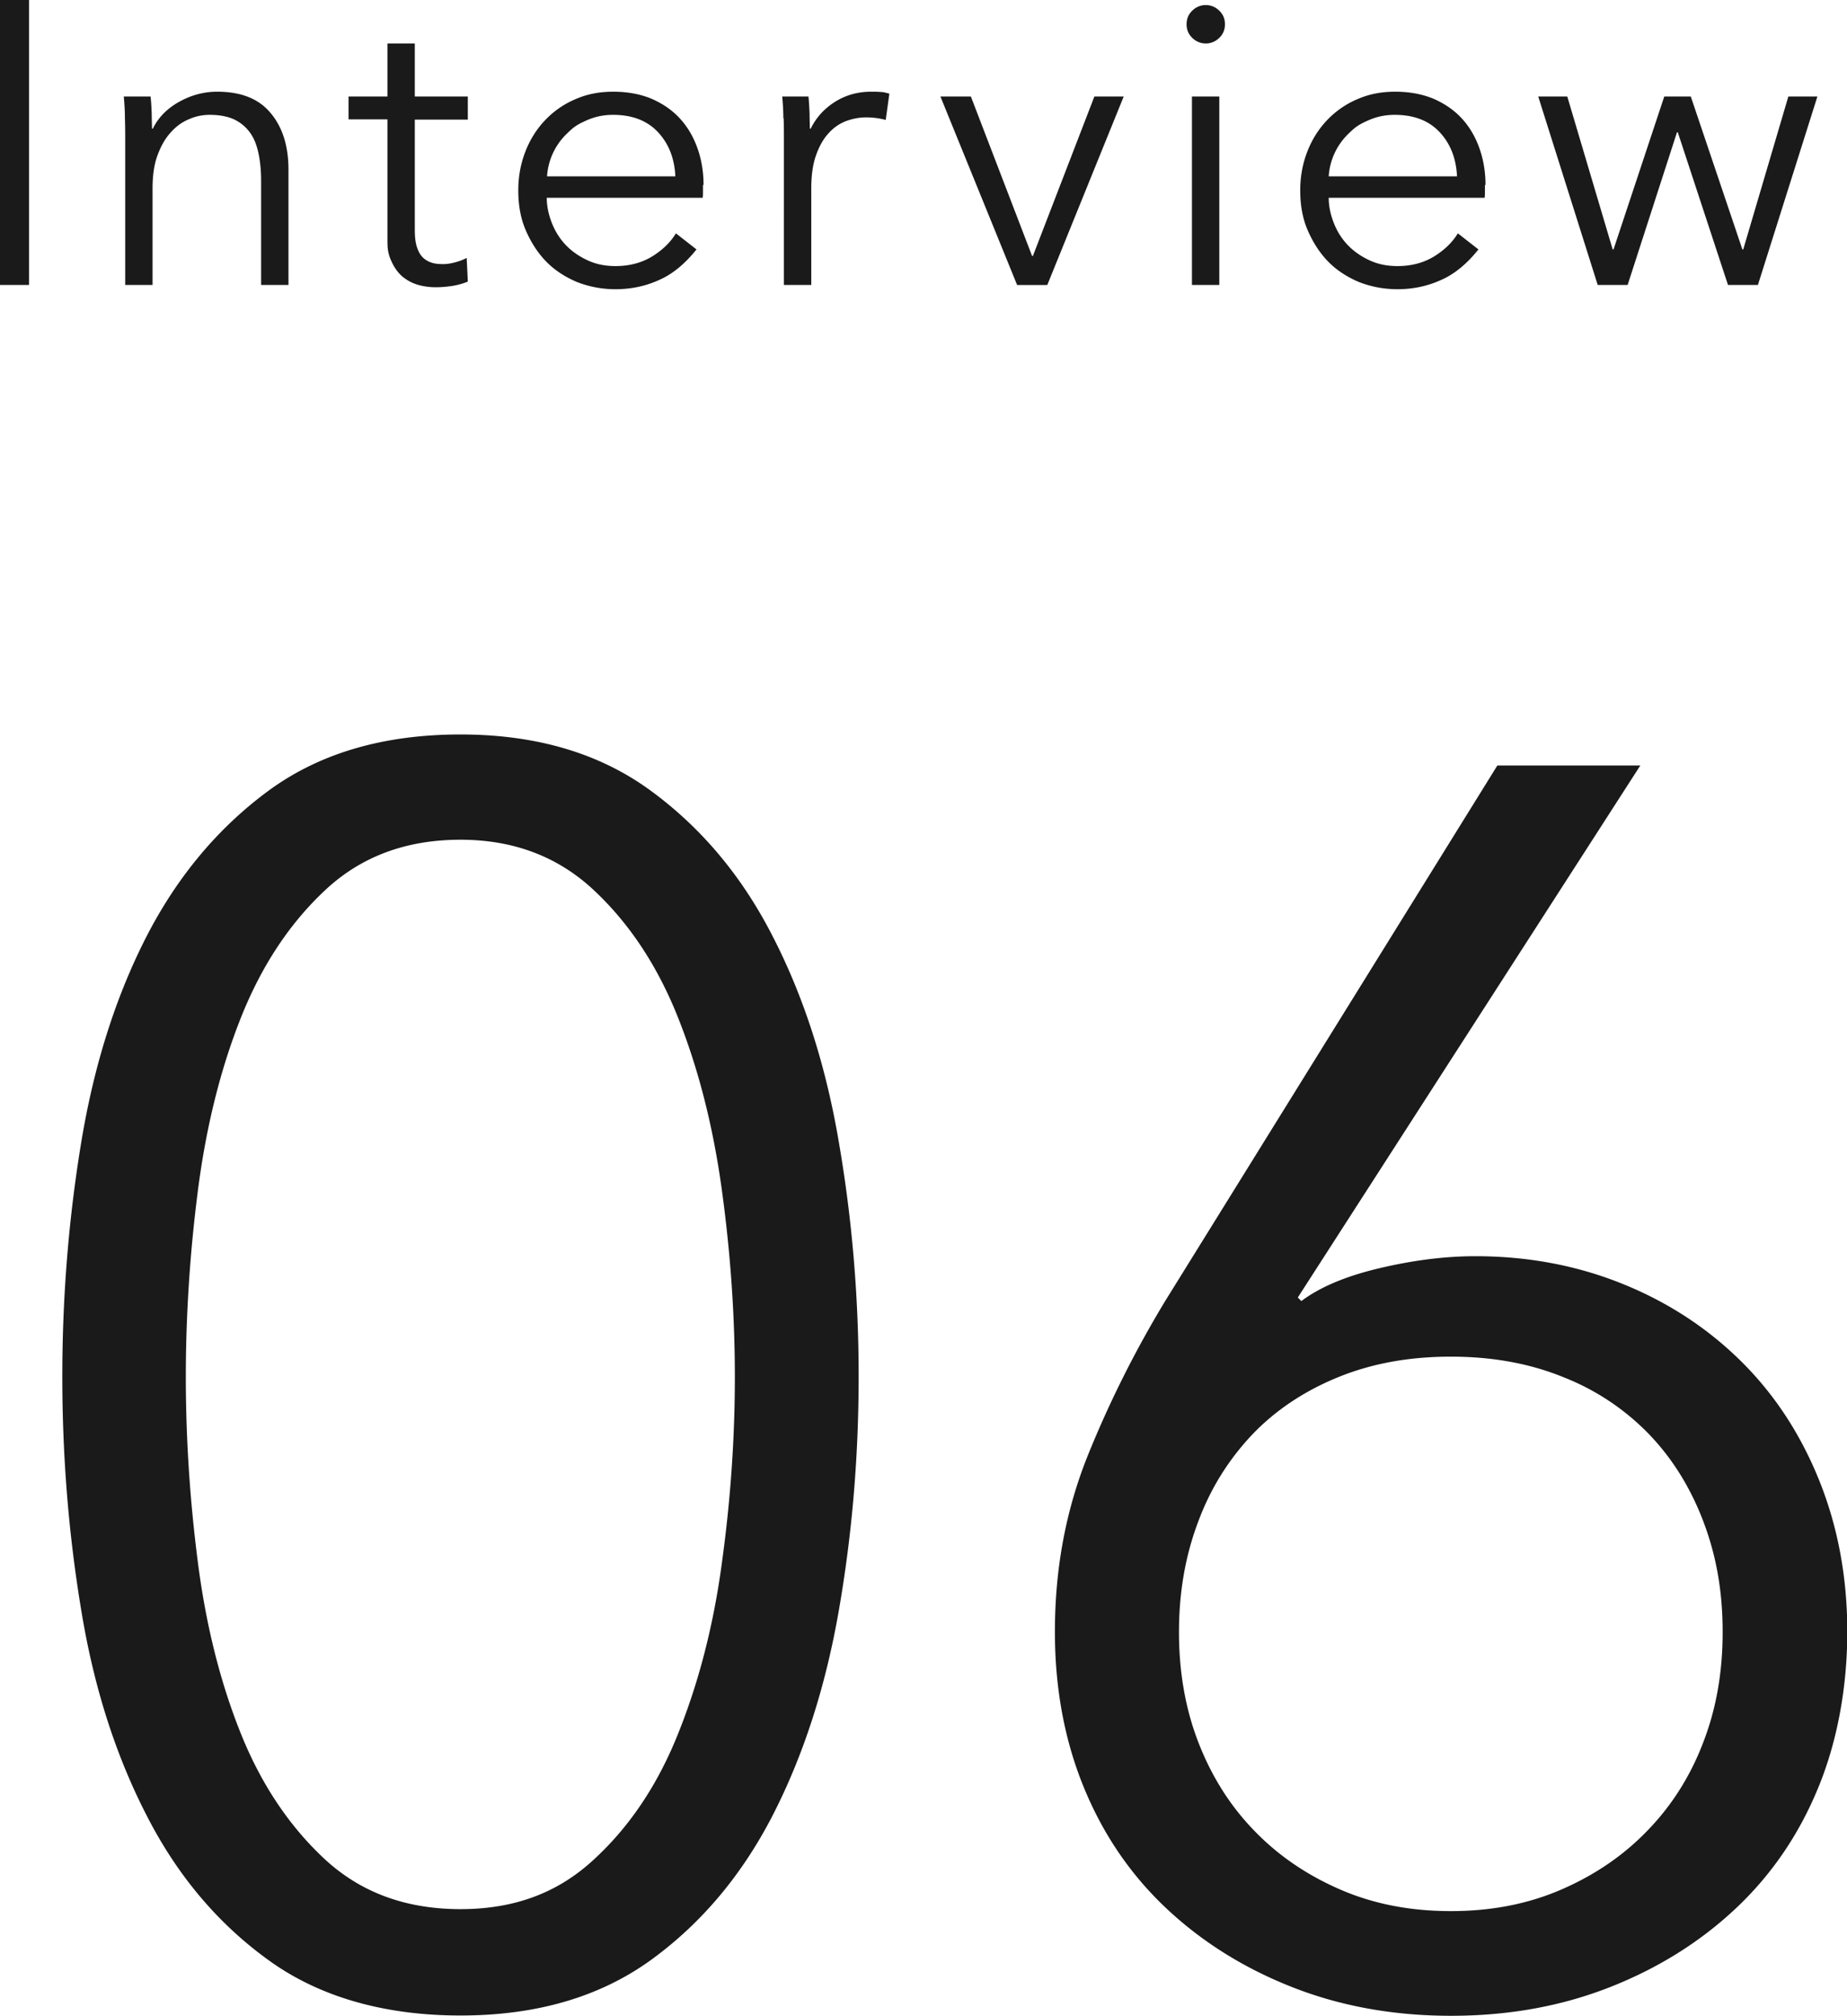<svg xmlns="http://www.w3.org/2000/svg" data-name="レイヤー_2" viewBox="0 0 65.5 71.45"><path d="M16.33 26.03c2.68 0 4.92.66 6.73 1.98q2.715 1.98 4.35 5.19 1.65 3.21 2.34 7.29c.47 2.73.7 5.49.7 8.3s-.23 5.57-.7 8.27q-.705 4.065-2.34 7.26-1.65 3.21-4.35 5.16c-1.81 1.3-4.05 1.95-6.73 1.95s-4.99-.65-6.79-1.95q-2.715-1.95-4.35-5.16-1.65-3.21-2.31-7.26c-.45-2.71-.67-5.46-.67-8.27s.22-5.57.67-8.3q.675-4.095 2.31-7.29 1.65-3.21 4.35-5.19c1.81-1.32 4.07-1.98 6.79-1.98m0 3.73c-1.92 0-3.51.59-4.78 1.77s-2.27 2.69-3 4.52-1.24 3.88-1.53 6.13-.43 4.47-.43 6.62.14 4.35.43 6.59.8 4.26 1.53 6.07 1.74 3.3 3 4.46c1.27 1.16 2.86 1.74 4.78 1.74s3.45-.58 4.71-1.74c1.27-1.16 2.27-2.64 3-4.46.73-1.81 1.26-3.83 1.56-6.07.31-2.24.46-4.44.46-6.59s-.15-4.36-.46-6.62-.83-4.3-1.56-6.13-1.73-3.34-3-4.52q-1.905-1.77-4.71-1.77m29.7 16.23.12.12c.65-.49 1.57-.88 2.75-1.16s2.32-.43 3.42-.43c1.87 0 3.61.33 5.22.98s3 1.56 4.18 2.72 2.11 2.56 2.78 4.21 1.01 3.45 1.01 5.4-.35 3.89-1.04 5.55c-.69 1.67-1.67 3.09-2.93 4.27s-2.75 2.11-4.46 2.78-3.58 1.01-5.62 1.01-3.91-.34-5.62-1.01-3.2-1.6-4.46-2.78-2.24-2.6-2.93-4.27-1.04-3.52-1.04-5.55c0-2.24.39-4.31 1.16-6.23.77-1.91 1.69-3.74 2.75-5.49L53.1 27.13h5.07L46.02 45.99Zm-4.22 11.85c0 1.42.23 2.74.7 3.94s1.13 2.24 1.98 3.11c.85.88 1.87 1.57 3.05 2.08s2.48.76 3.91.76 2.73-.25 3.91-.76 2.2-1.2 3.05-2.08c.85-.87 1.52-1.91 1.98-3.11.47-1.2.7-2.51.7-3.94s-.22-2.68-.67-3.88-1.09-2.24-1.92-3.11a8.6 8.6 0 0 0-3.05-2.04c-1.2-.49-2.53-.73-4-.73s-2.8.24-4 .73-2.22 1.17-3.05 2.04c-.83.88-1.48 1.91-1.92 3.11-.45 1.2-.67 2.49-.67 3.88M1.03 10.1H0V0h1.03zm4.31-6.68c.02.18.03.38.04.6 0 .22.01.4.01.54h.03c.19-.39.5-.71.93-.95q.645-.36 1.35-.36c.85 0 1.48.25 1.9.76.42.5.63 1.17.63 2v4.09h-.97V6.41q0-.525-.09-.96c-.06-.29-.15-.53-.29-.73s-.32-.36-.56-.48c-.23-.11-.53-.17-.88-.17-.26 0-.51.05-.75.16-.24.1-.46.26-.65.48-.19.21-.34.48-.46.81s-.17.72-.17 1.16v3.42h-.97V4.89c0-.18 0-.41-.01-.7 0-.29-.02-.54-.04-.77h.93Zm11.25.82h-1.88v3.89c0 .25.02.45.07.61s.12.29.21.38.2.15.32.19.26.05.4.05q.195 0 .42-.06c.15-.04.29-.09.42-.16l.04.84c-.17.07-.35.12-.53.15-.19.03-.39.05-.61.05-.18 0-.37-.02-.57-.07s-.39-.14-.56-.27q-.255-.195-.42-.54c-.165-.345-.16-.53-.16-.9V4.23h-1.38v-.81h1.38V1.54h.97v1.88h1.88v.81Zm8.34 2.32v.21c0 .08 0 .16-.01.24h-5.53c0 .33.08.65.2.94s.29.55.51.77.48.39.77.52.61.19.96.19c.5 0 .94-.12 1.31-.35s.64-.5.83-.81l.73.57c-.4.5-.84.87-1.32 1.08-.48.22-1 .33-1.55.33-.49 0-.95-.09-1.38-.26-.42-.18-.79-.42-1.09-.73s-.54-.69-.72-1.11-.26-.89-.26-1.4.09-.97.26-1.4.41-.8.71-1.11.66-.56 1.07-.73c.41-.18.85-.26 1.33-.26.52 0 .98.09 1.38.26.4.18.73.41 1 .71s.47.65.61 1.05.21.83.21 1.28Zm-.98-.31c-.03-.63-.23-1.15-.61-1.56s-.91-.62-1.6-.62q-.48 0-.9.18c-.42.18-.52.28-.73.48a2.3 2.3 0 0 0-.71 1.52zm3.83-2.06c0-.29-.02-.54-.04-.77h.93c.02.18.03.38.04.6 0 .22.01.4.01.54h.03c.19-.39.48-.71.86-.95s.81-.36 1.28-.36c.12 0 .24 0 .34.01.1 0 .2.03.31.06l-.13.93a2.7 2.7 0 0 0-.69-.09c-.26 0-.5.05-.74.14-.24.1-.44.24-.62.45-.18.2-.32.46-.43.78s-.16.7-.16 1.15v3.42h-.97V4.89c0-.18 0-.41-.01-.7Zm9.36 5.91h-1.07l-2.72-6.68h1.08l2.17 5.65h.03l2.18-5.65h1.04zm6.3-9.24c0 .2-.07.36-.21.49a.674.674 0 0 1-.94 0c-.14-.13-.21-.29-.21-.49s.07-.36.21-.49a.674.674 0 0 1 .94 0c.14.13.21.29.21.49m-.2 9.24h-.97V3.42h.97zm9.42-3.54v.21c0 .08 0 .16-.01.24h-5.53c0 .33.08.65.2.94s.29.55.51.77.48.39.77.52.61.19.96.19c.5 0 .94-.12 1.31-.35s.64-.5.83-.81l.73.57c-.4.5-.84.87-1.32 1.08-.48.22-1 .33-1.55.33-.49 0-.95-.09-1.38-.26-.42-.18-.79-.42-1.09-.73s-.54-.69-.72-1.11-.26-.89-.26-1.4.09-.97.26-1.4.41-.8.71-1.11.66-.56 1.07-.73c.41-.18.85-.26 1.33-.26.52 0 .98.09 1.38.26.4.18.73.41 1 .71s.47.65.61 1.05.21.83.21 1.28Zm-.99-.31c-.03-.63-.23-1.15-.61-1.56s-.91-.62-1.6-.62q-.48 0-.9.18c-.42.18-.52.28-.73.48a2.3 2.3 0 0 0-.71 1.52zm3.91-2.83 1.61 5.42h.03l1.8-5.42h.94l1.83 5.42h.03l1.6-5.42h1.03l-2.11 6.68h-1.06L59.5 4.69h-.03l-1.75 5.41h-1.06l-2.11-6.68h1.04Z" style="fill:#1a1a1a"/></svg>